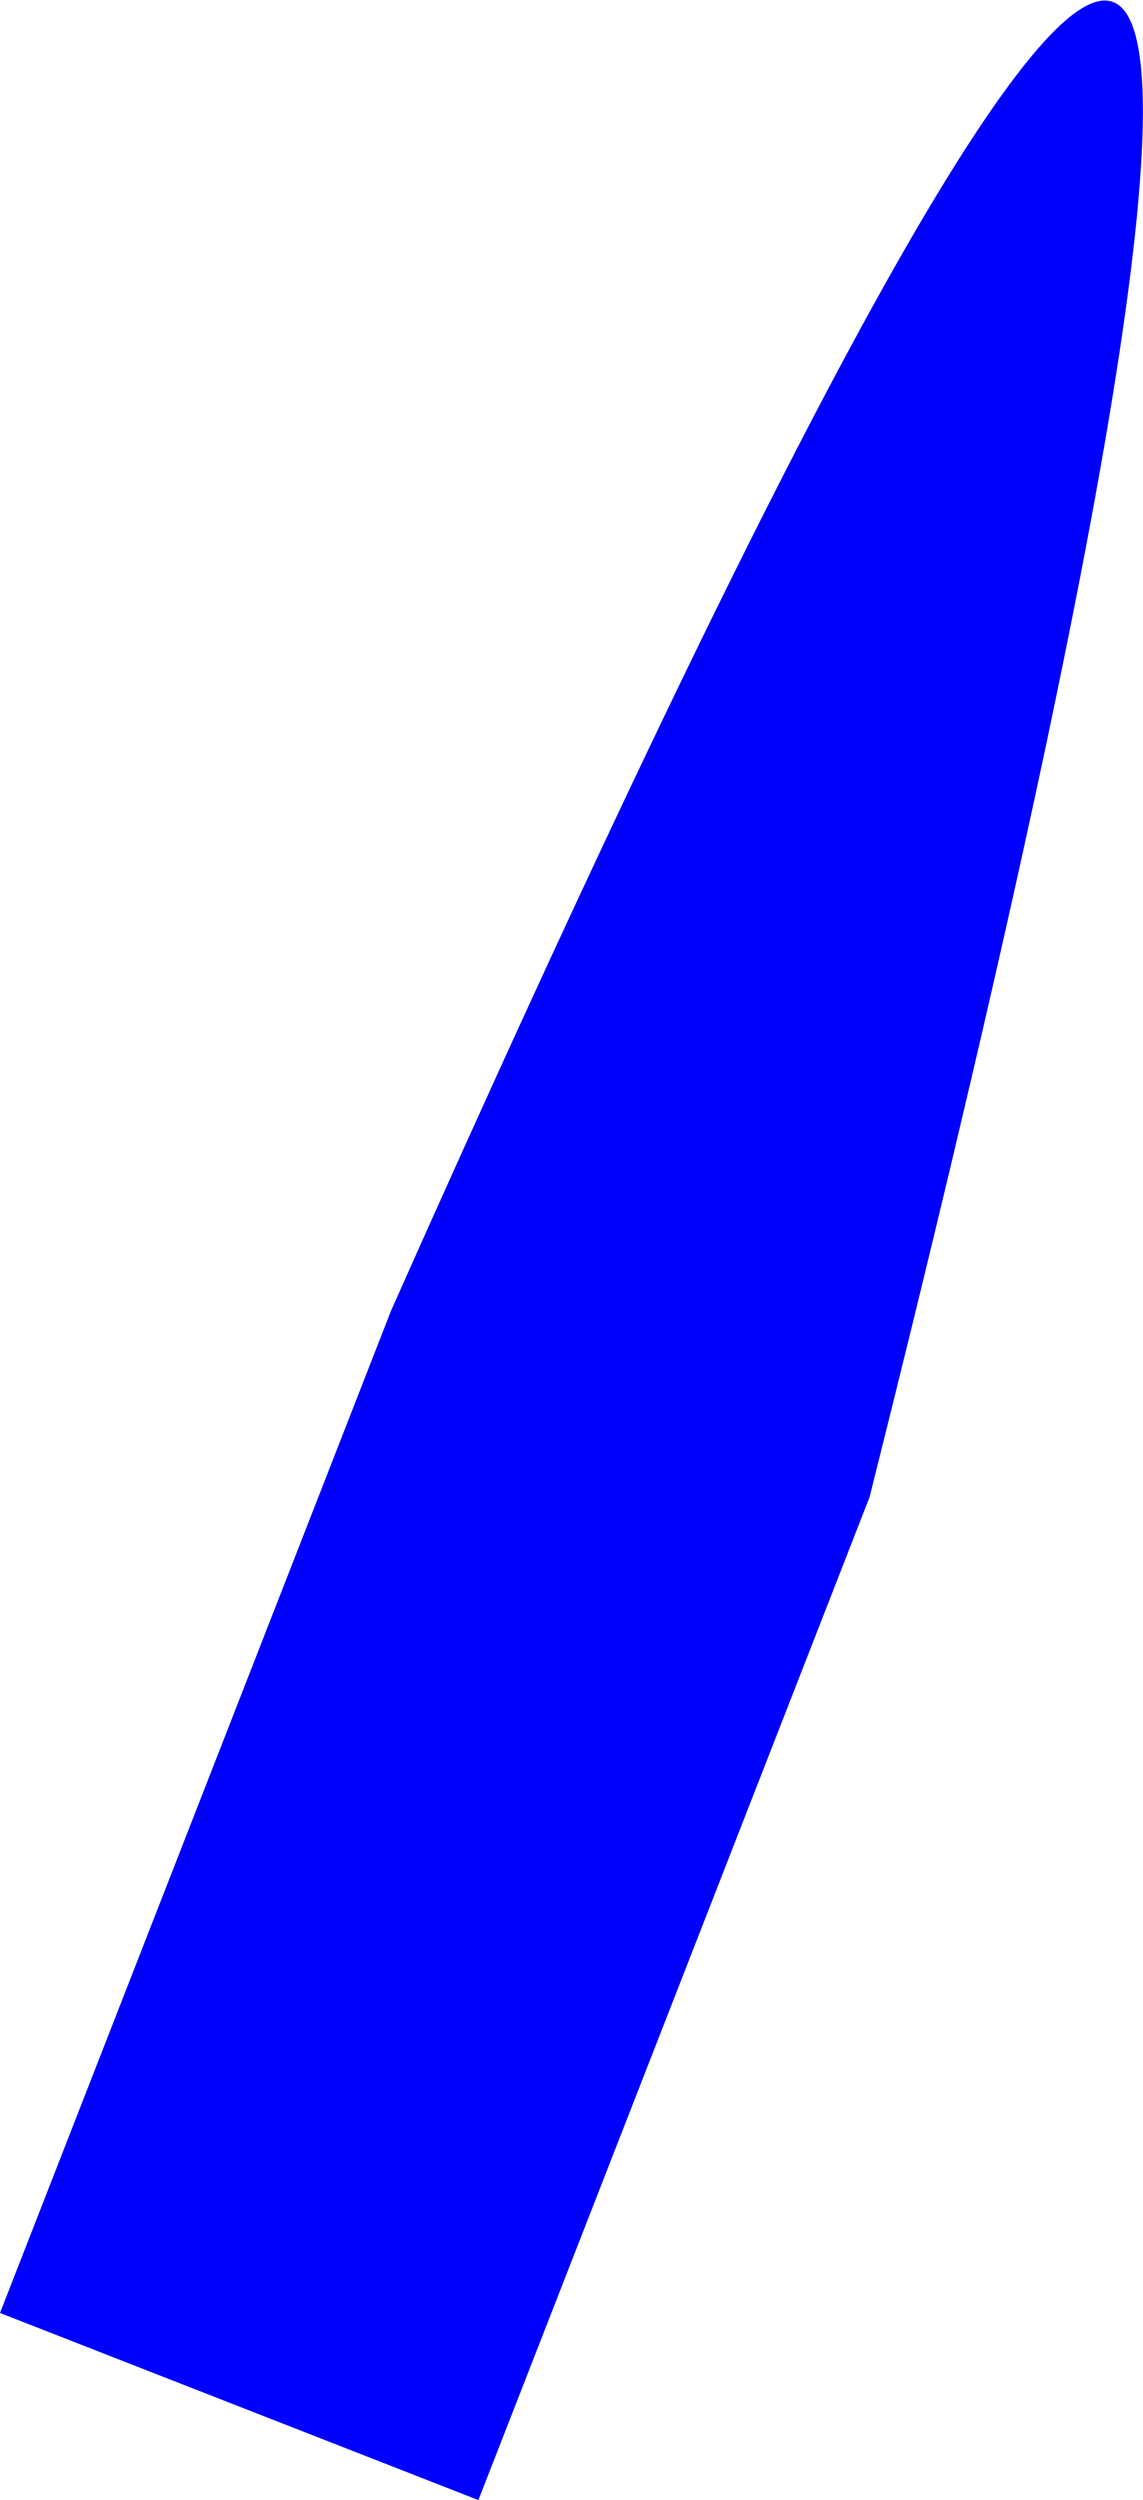 <?xml version="1.0" encoding="UTF-8" standalone="no"?>
<svg xmlns:xlink="http://www.w3.org/1999/xlink" height="326.65px" width="149.45px" xmlns="http://www.w3.org/2000/svg">
  <g transform="matrix(1.0, 0.0, 0.0, 1.0, -250.65, -111.15)">
    <path d="M250.65 413.35 L301.8 282.35 Q459.35 -71.7 364.35 306.75 L313.2 437.8 250.65 413.35" fill="#0000ff" fill-rule="evenodd" stroke="none"/>
  </g>
</svg>
